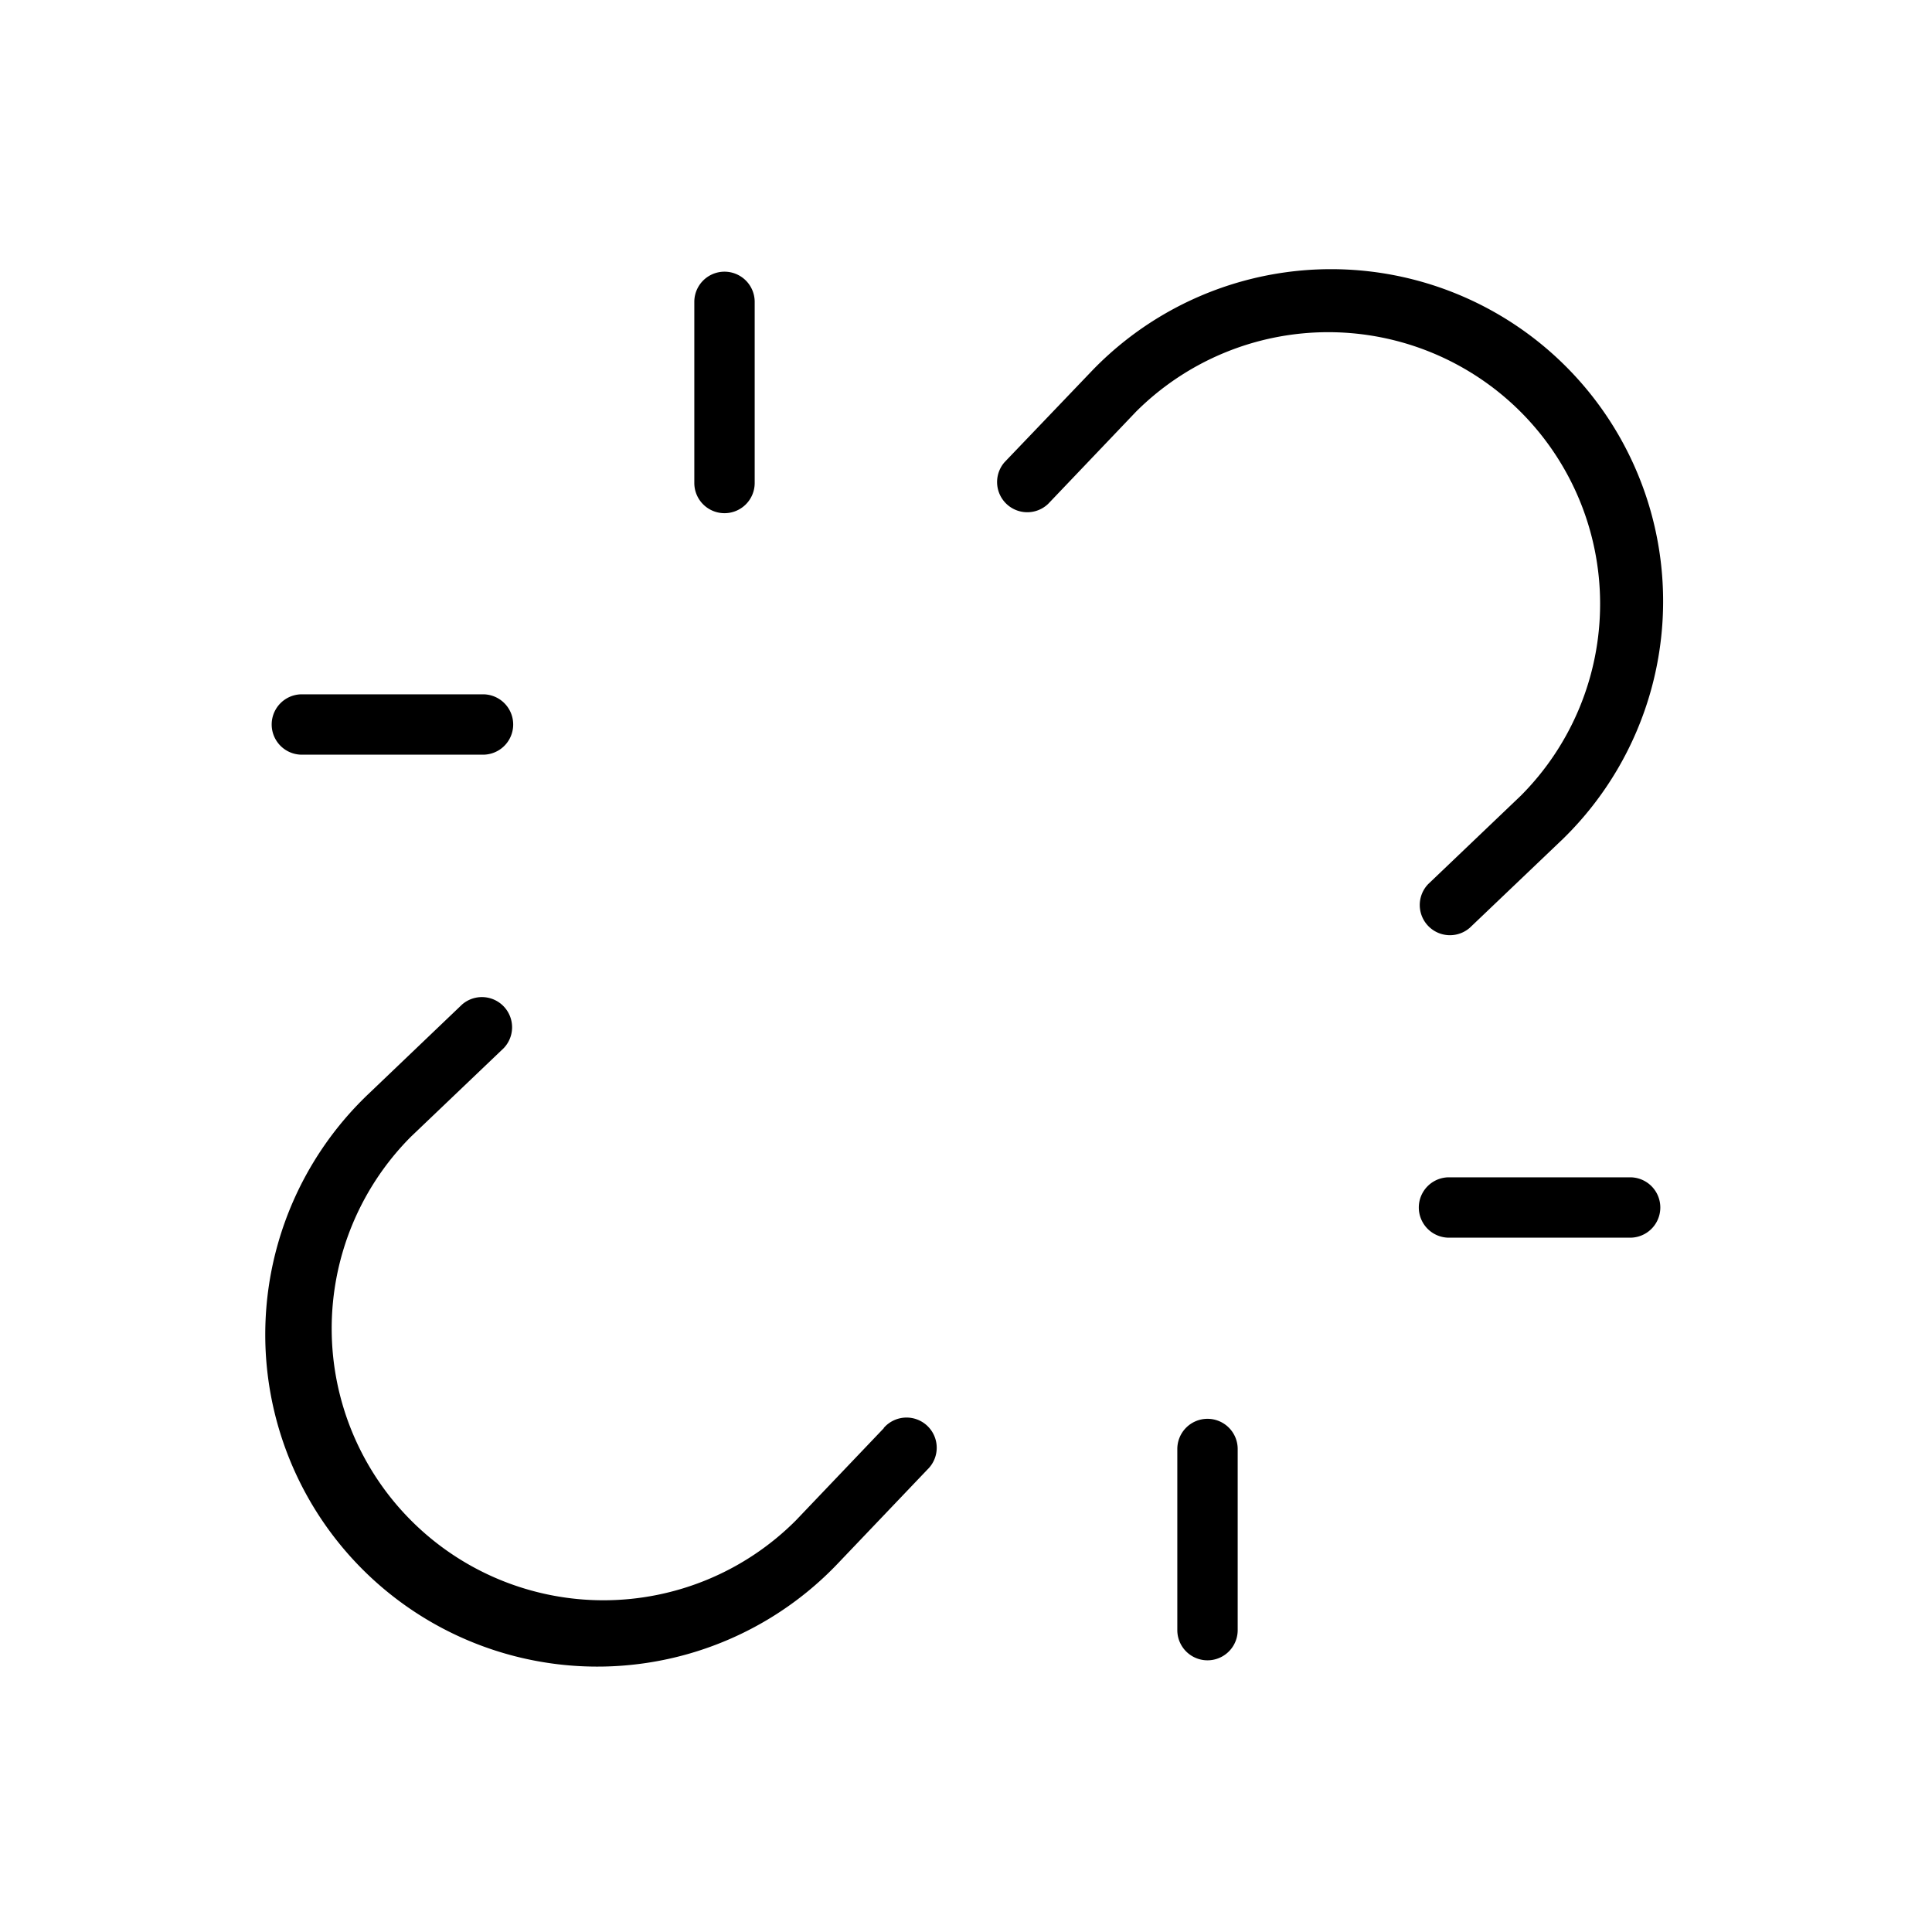 <svg xmlns="http://www.w3.org/2000/svg" viewBox="0 0 256 256" fill="currentColor"><path d="M201.46,54.54a36.06,36.06,0,0,0-50.92,0L138.89,66.76a4,4,0,0,1-5.78-5.52L144.82,49a44,44,0,1,1,62.29,62.15l-12.35,11.78a4,4,0,0,1-5.52-5.78l12.28-11.72A36,36,0,0,0,201.46,54.54Zm-84.35,134.7-11.65,12.22a36,36,0,0,1-51-50.85l12.28-11.72a4,4,0,0,0-5.52-5.78L48.89,144.89A44,44,0,1,0,111.18,207l11.71-12.28a4,4,0,1,0-5.78-5.52ZM216,156H192a4,4,0,0,0,0,8h24a4,4,0,0,0,0-8ZM40,100H64a4,4,0,0,0,0-8H40a4,4,0,0,0,0,8Zm120,88a4,4,0,0,0-4,4v24a4,4,0,0,0,8,0V192A4,4,0,0,0,160,188ZM96,68a4,4,0,0,0,4-4V40a4,4,0,0,0-8,0V64A4,4,0,0,0,96,68Z"/></svg>